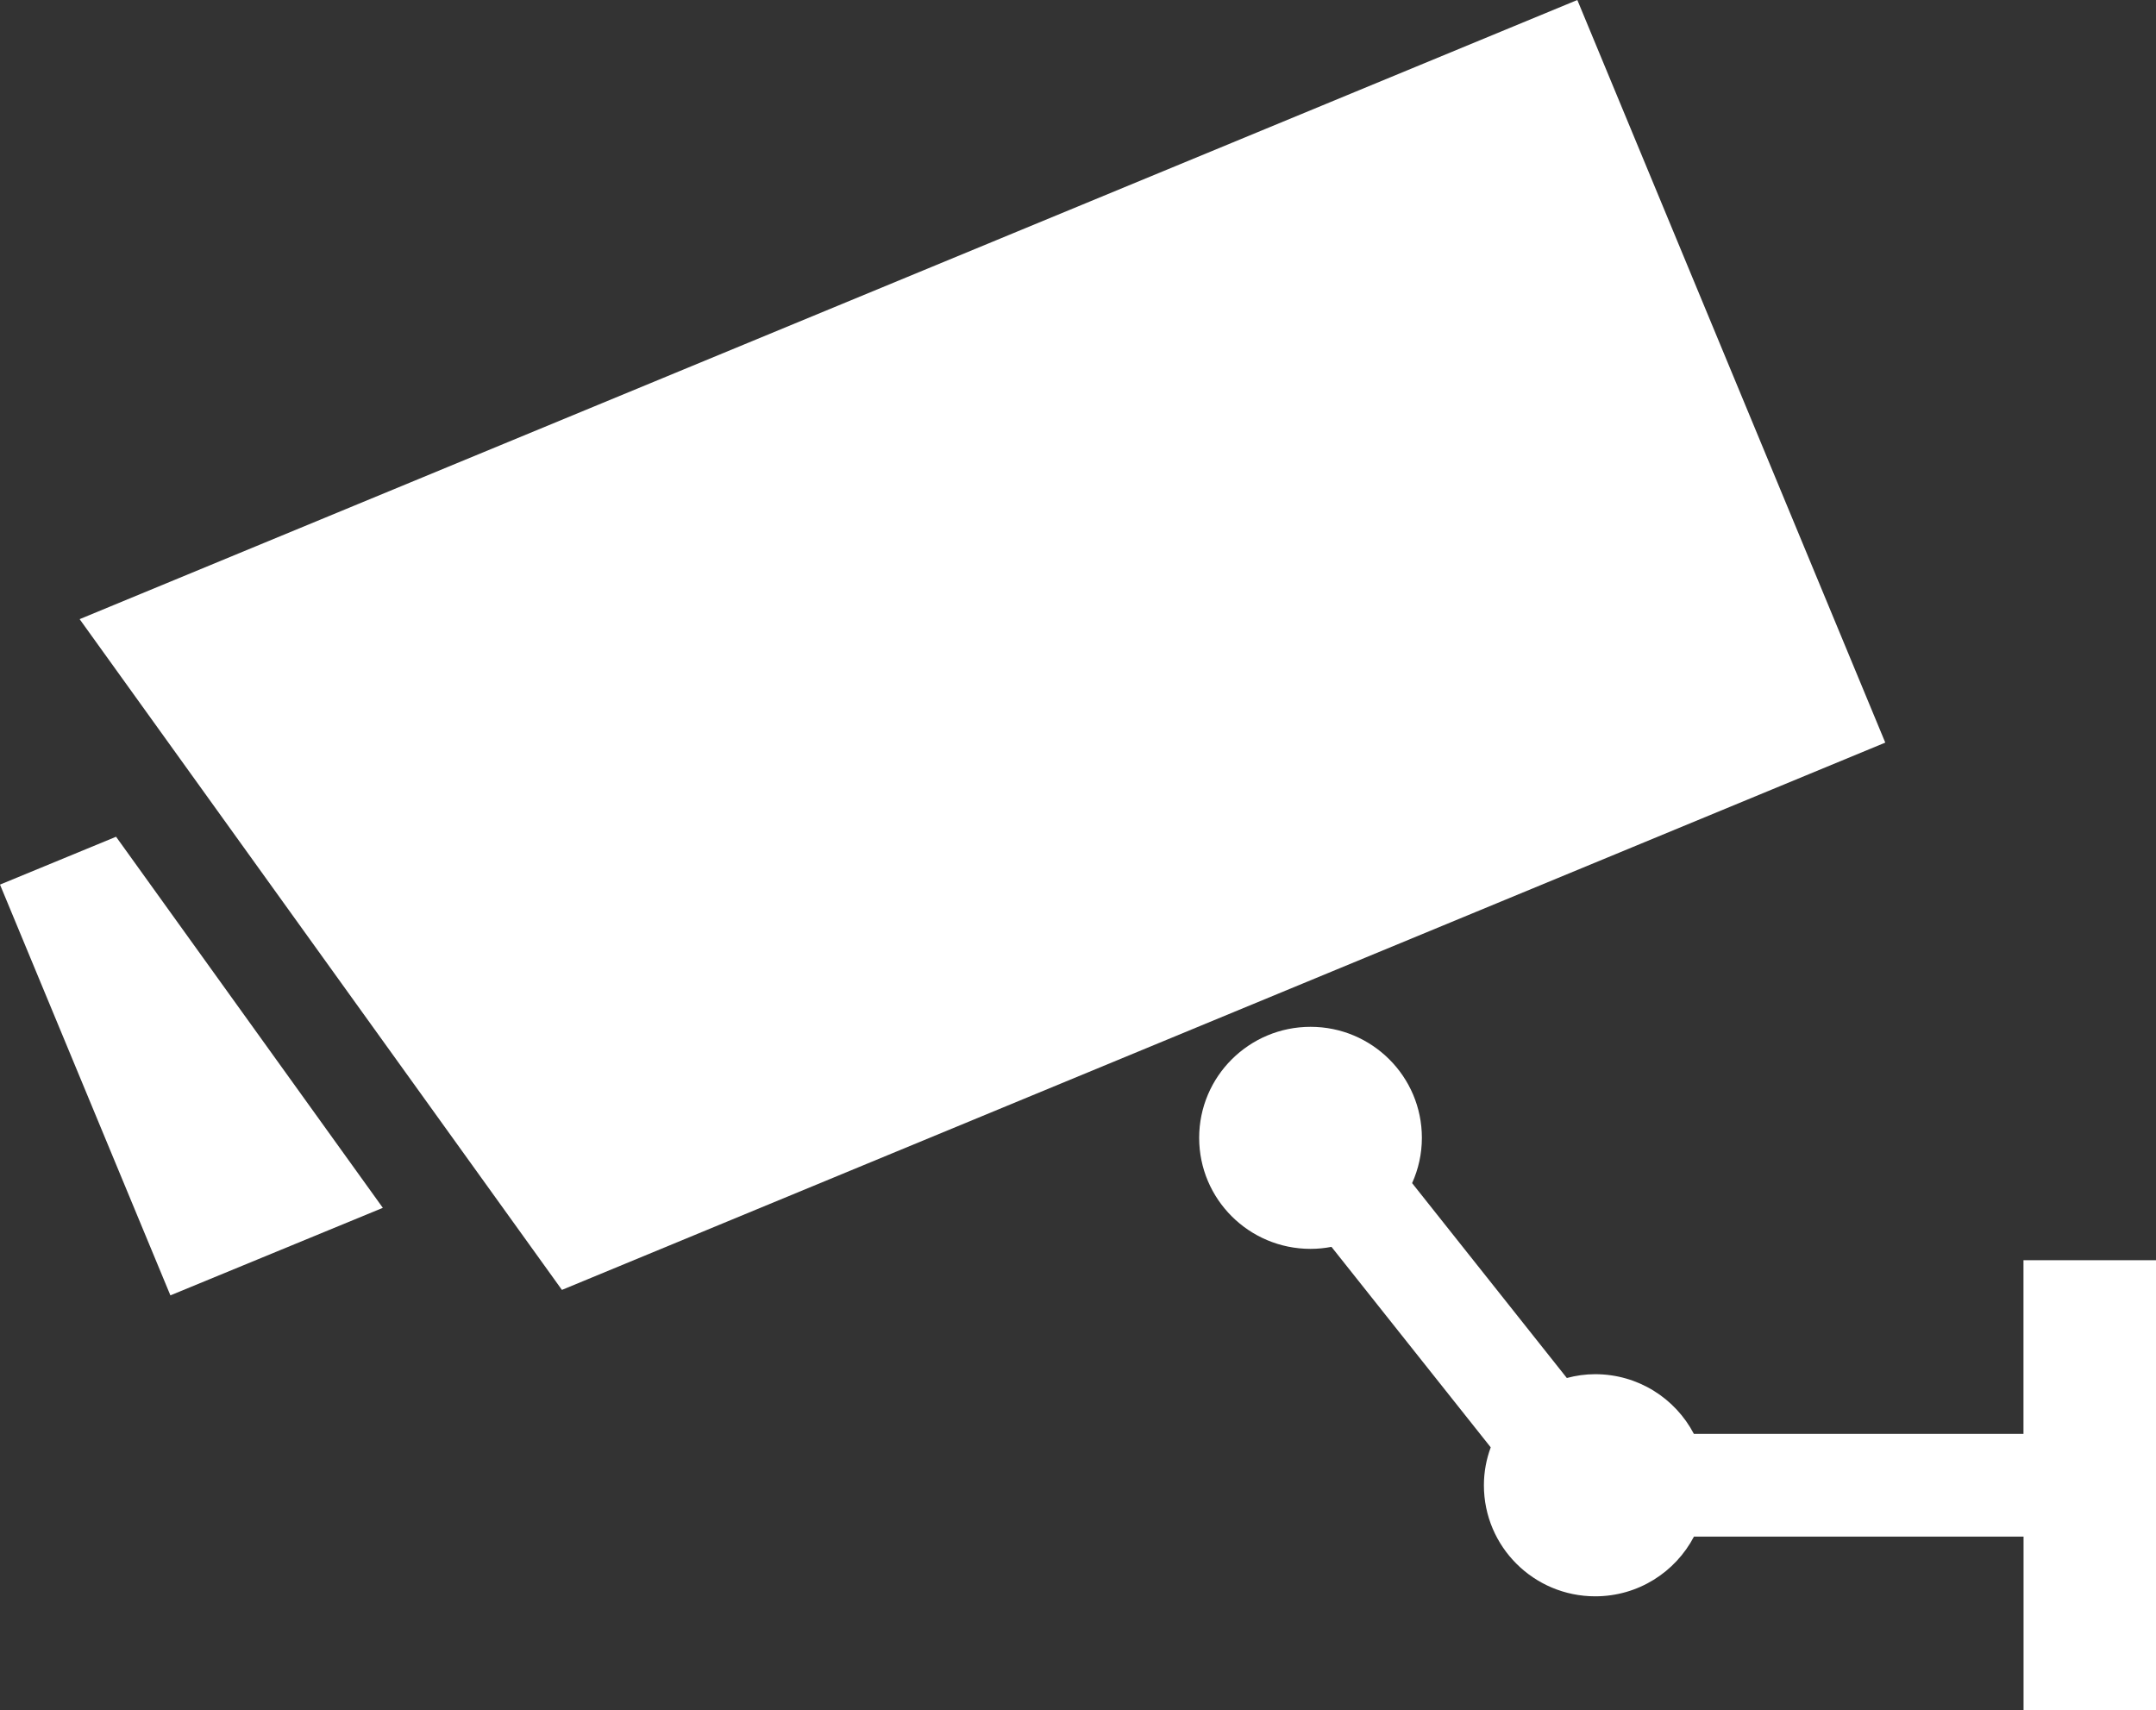 <?xml version="1.0" encoding="UTF-8"?><svg id="_レイヤー_1" xmlns="http://www.w3.org/2000/svg" viewBox="0 0 300 238"><rect x="0" y="0" width="300" height="238" fill="#333333" stroke="none"/><defs><style>.cls-1{fill:#fff;}</style></defs><polygon class="cls-1" points="219.48 0 11.08 86.16 78.19 179.5 262.33 103.34 219.48 0"/><polygon class="cls-1" points="0 123.1 23.71 180.26 53.27 168.08 16.15 116.44 0 123.1"/><path class="cls-1" d="m281.56,175.35v24.19h-45.86c-2.58-4.94-7.76-8.31-13.74-8.31-1.36,0-2.68.19-3.94.53l-21.53-27.12c.87-1.93,1.36-4.06,1.36-6.3,0-8.54-6.94-15.45-15.49-15.45s-15.5,6.91-15.5,15.45,6.94,15.45,15.5,15.45c1,0,1.97-.1,2.91-.28l22.16,27.9c-.61,1.65-.95,3.42-.95,5.28,0,8.54,6.94,15.45,15.49,15.45,5.98,0,11.15-3.37,13.74-8.31h45.86v24.19h18.44v-62.65h-18.44Z"/></svg>